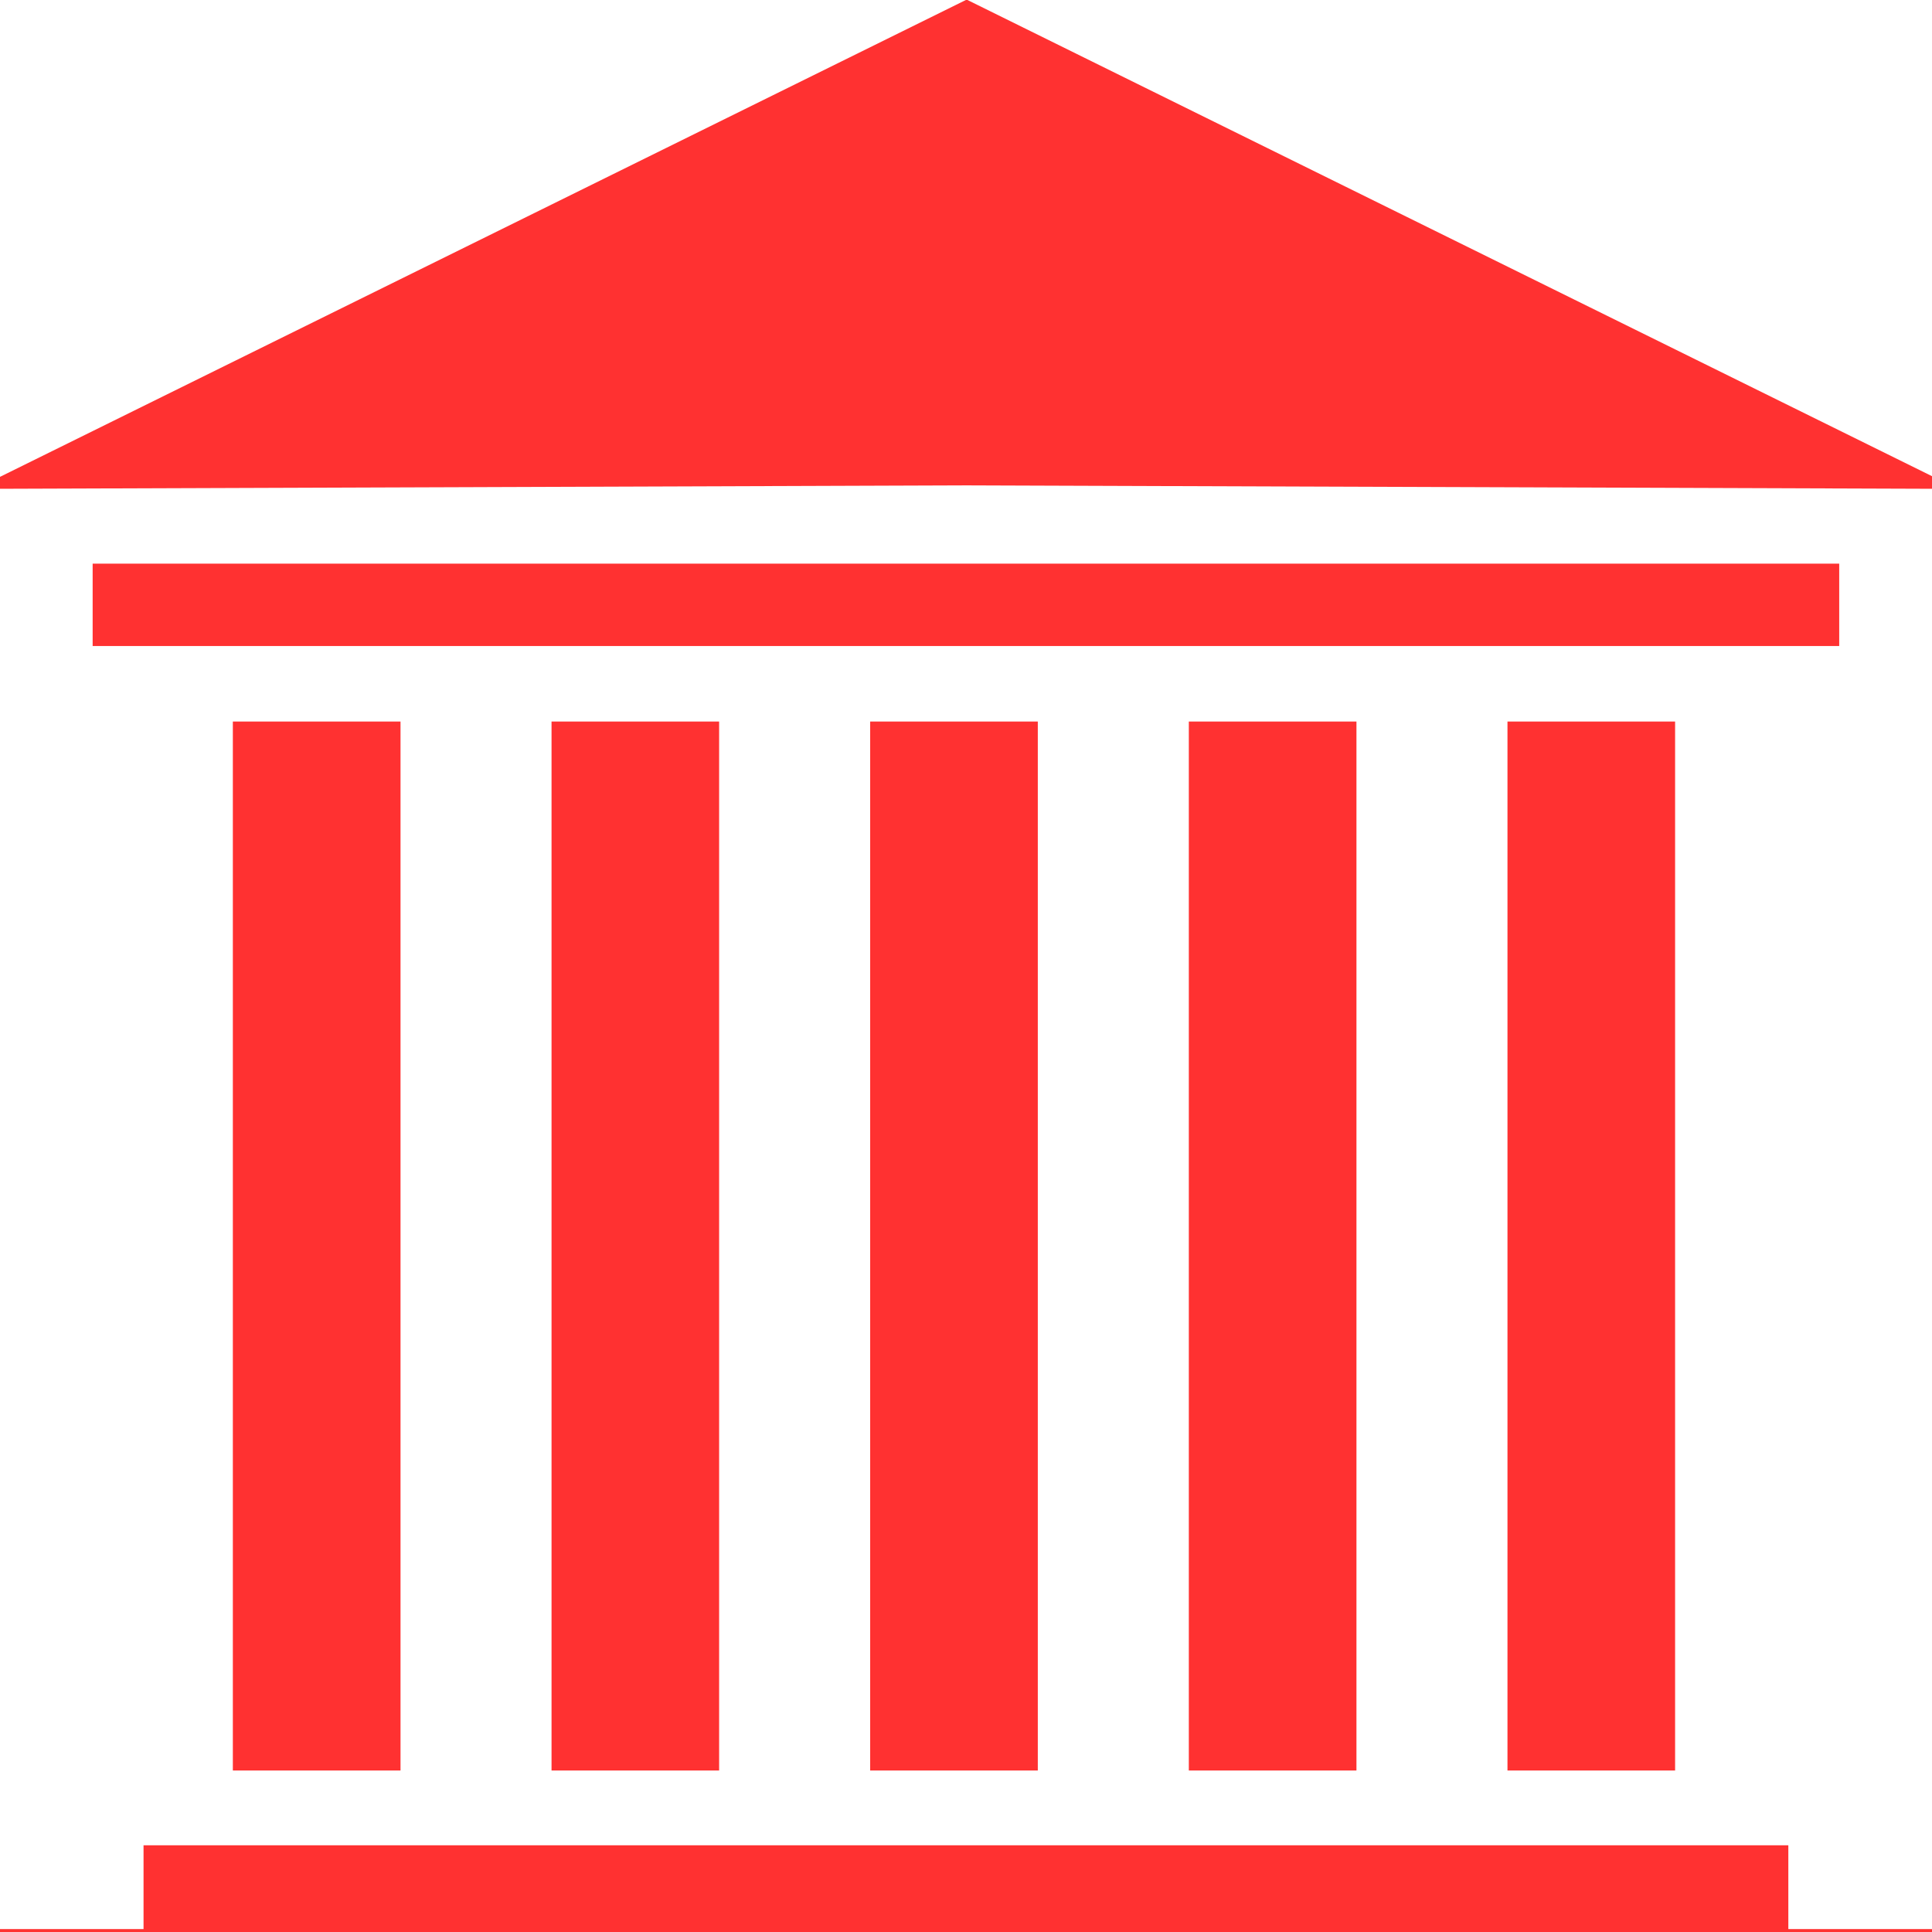 <svg xmlns="http://www.w3.org/2000/svg" xmlns:xlink="http://www.w3.org/1999/xlink" width="1024" zoomAndPan="magnify" viewBox="0 0 768 768" height="1024" preserveAspectRatio="xMidYMid meet" version="1.0"><path fill="#ff3131" d="M 159.211 703.793 L 92.562 703.793 L 92.562 286.824 L 159.211 286.824 L 159.211 703.793 " fill-opacity="1" fill-rule="nonzero"/><path fill="#ff3131" d="M 285.863 703.793 L 219.246 703.793 L 219.246 286.824 L 285.863 286.824 L 285.863 703.793 " fill-opacity="1" fill-rule="nonzero"/><path fill="#ff3131" d="M 412.543 703.793 L 345.906 703.793 L 345.906 286.824 L 412.543 286.824 L 412.543 703.793 " fill-opacity="1" fill-rule="nonzero"/><path fill="#ff3131" d="M 539.211 703.793 L 472.578 703.793 L 472.578 286.824 L 539.211 286.824 L 539.211 703.793 " fill-opacity="1" fill-rule="nonzero"/><path fill="#ff3131" d="M 665.875 703.793 L 599.246 703.793 L 599.246 286.824 L 665.875 286.824 L 665.875 703.793 " fill-opacity="1" fill-rule="nonzero"/><path fill="#ff3131" d="M 710.891 766.84 L 710.891 733.531 L 57.059 733.531 L 57.059 766.84 L -29.016 766.84 L -29.016 825.137 L 796.961 825.137 L 796.961 766.84 L 710.891 766.84 " fill-opacity="1" fill-rule="nonzero"/><path fill="#ff3131" d="M 36.828 256.801 L 731.117 256.801 L 731.117 224.062 L 36.828 224.062 L 36.828 256.801 " fill-opacity="1" fill-rule="nonzero"/><path fill="#ff3131" d="M 778.223 194.336 L 384.547 -0.016 L 383.973 -0.016 L -9.688 194.336 L 384.254 192.945 L 778.223 194.336 " fill-opacity="1" fill-rule="nonzero"/></svg>